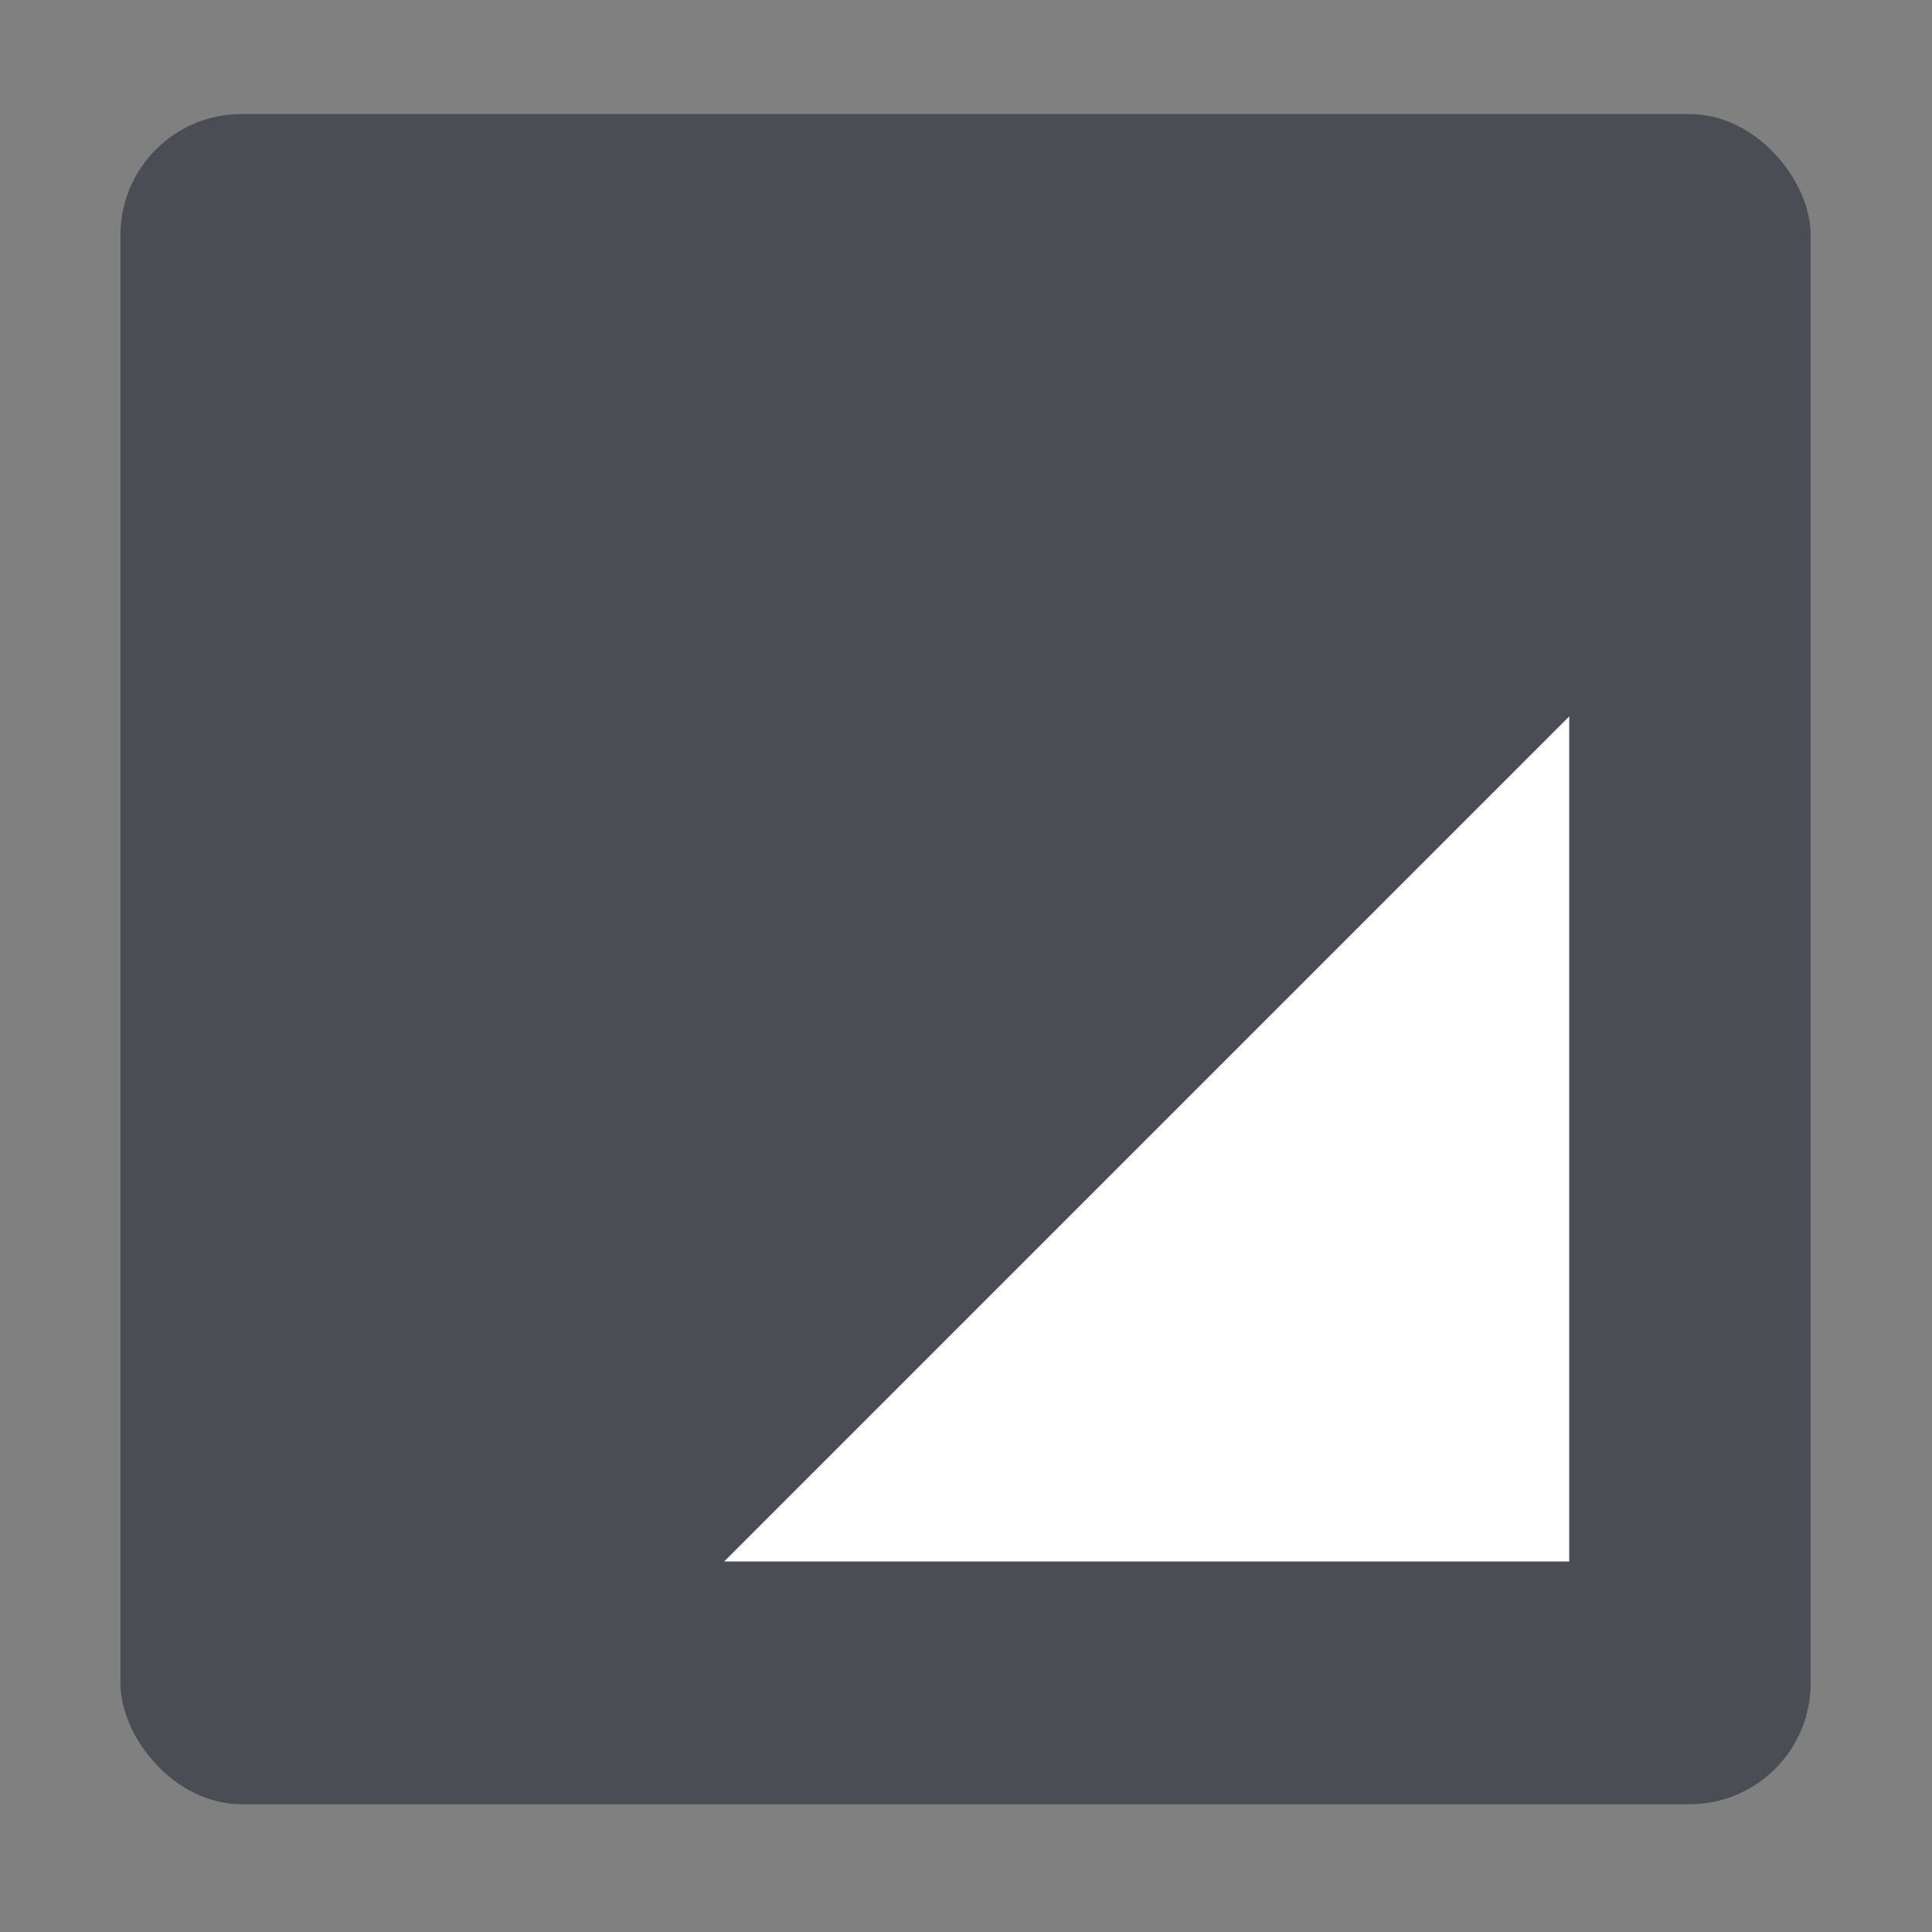 <svg width="16" height="16" version="1.1" viewBox="0 0 4.234 4.234" xmlns="http://www.w3.org/2000/svg">
 <rect x="0" y="0" width="4.234" height="4.234" fill="#808080" stroke="none"/>
 <g transform="matrix(1 0 0 1 -1.323 -292.52)" style="paint-order:markers stroke fill">
  <rect x="1.587" y="292.77" width="3.704" height="3.704" rx=".265" ry=".265" fill="#3c4049" fill-opacity=".8"/>
  <path d="m4.762 294.09v1.852h-1.852z" fill="#ffffff"/>
 </g>
</svg>
